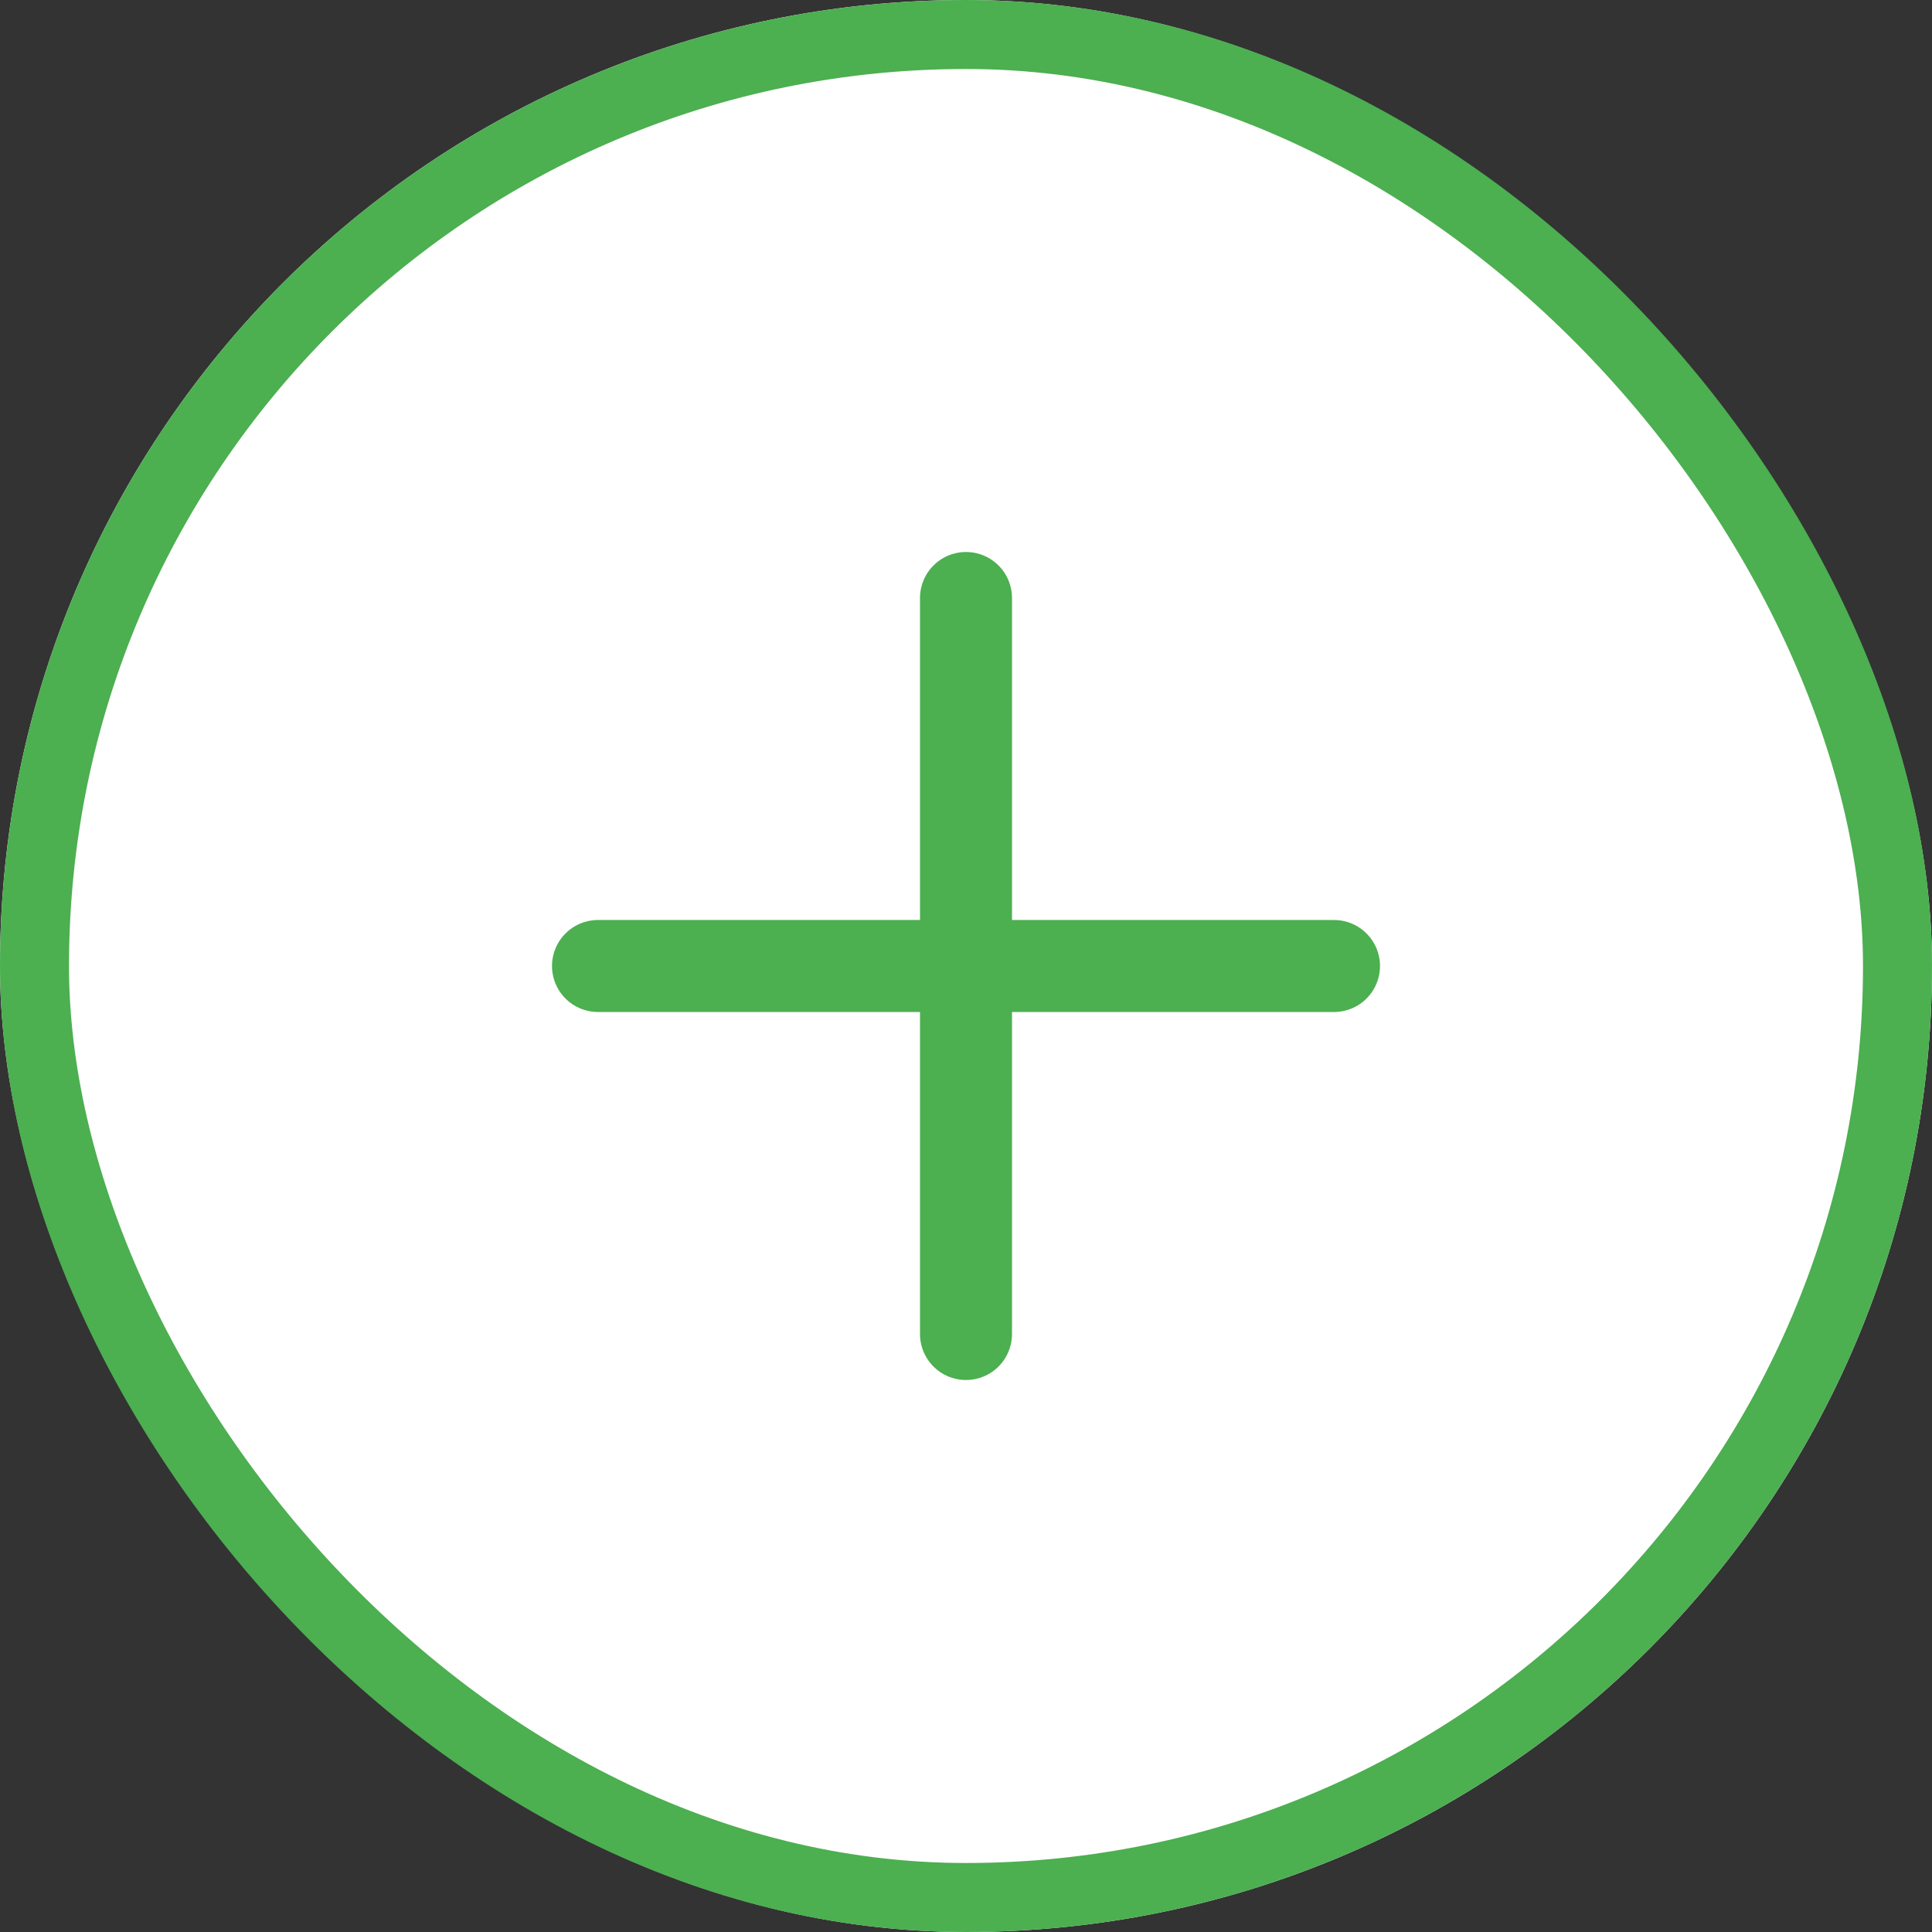<svg xmlns="http://www.w3.org/2000/svg" width="42" height="42" viewBox="0 0 42 42">
  <rect x="0" y="0" width="42" height="42" fill="#333333" stroke="none"/>
  <g id="Group_68656" data-name="Group 68656" transform="translate(-242 -551)">
    <g id="Rectangle_18242" data-name="Rectangle 18242" transform="translate(242 551)" fill="#fff" stroke="#4caf50" stroke-width="1.5">
      <rect width="42" height="42" rx="21" stroke="none"/>
      <rect x="0.75" y="0.75" width="40.5" height="40.5" rx="20.25" fill="none"/>
    </g>
    <g id="Icon_feather-plus" data-name="Icon feather-plus" transform="translate(247.5 556.5)">
      <path id="Path_45149" data-name="Path 45149" d="M18,7.5v16" transform="translate(-2.5)" fill="none" stroke="#4caf50" stroke-linecap="round" stroke-linejoin="round" stroke-width="2"/>
      <path id="Path_45150" data-name="Path 45150" d="M7.5,18h16" transform="translate(0 -2.5)" fill="none" stroke="#4caf50" stroke-linecap="round" stroke-linejoin="round" stroke-width="2"/>
    </g>
  </g>
</svg>
